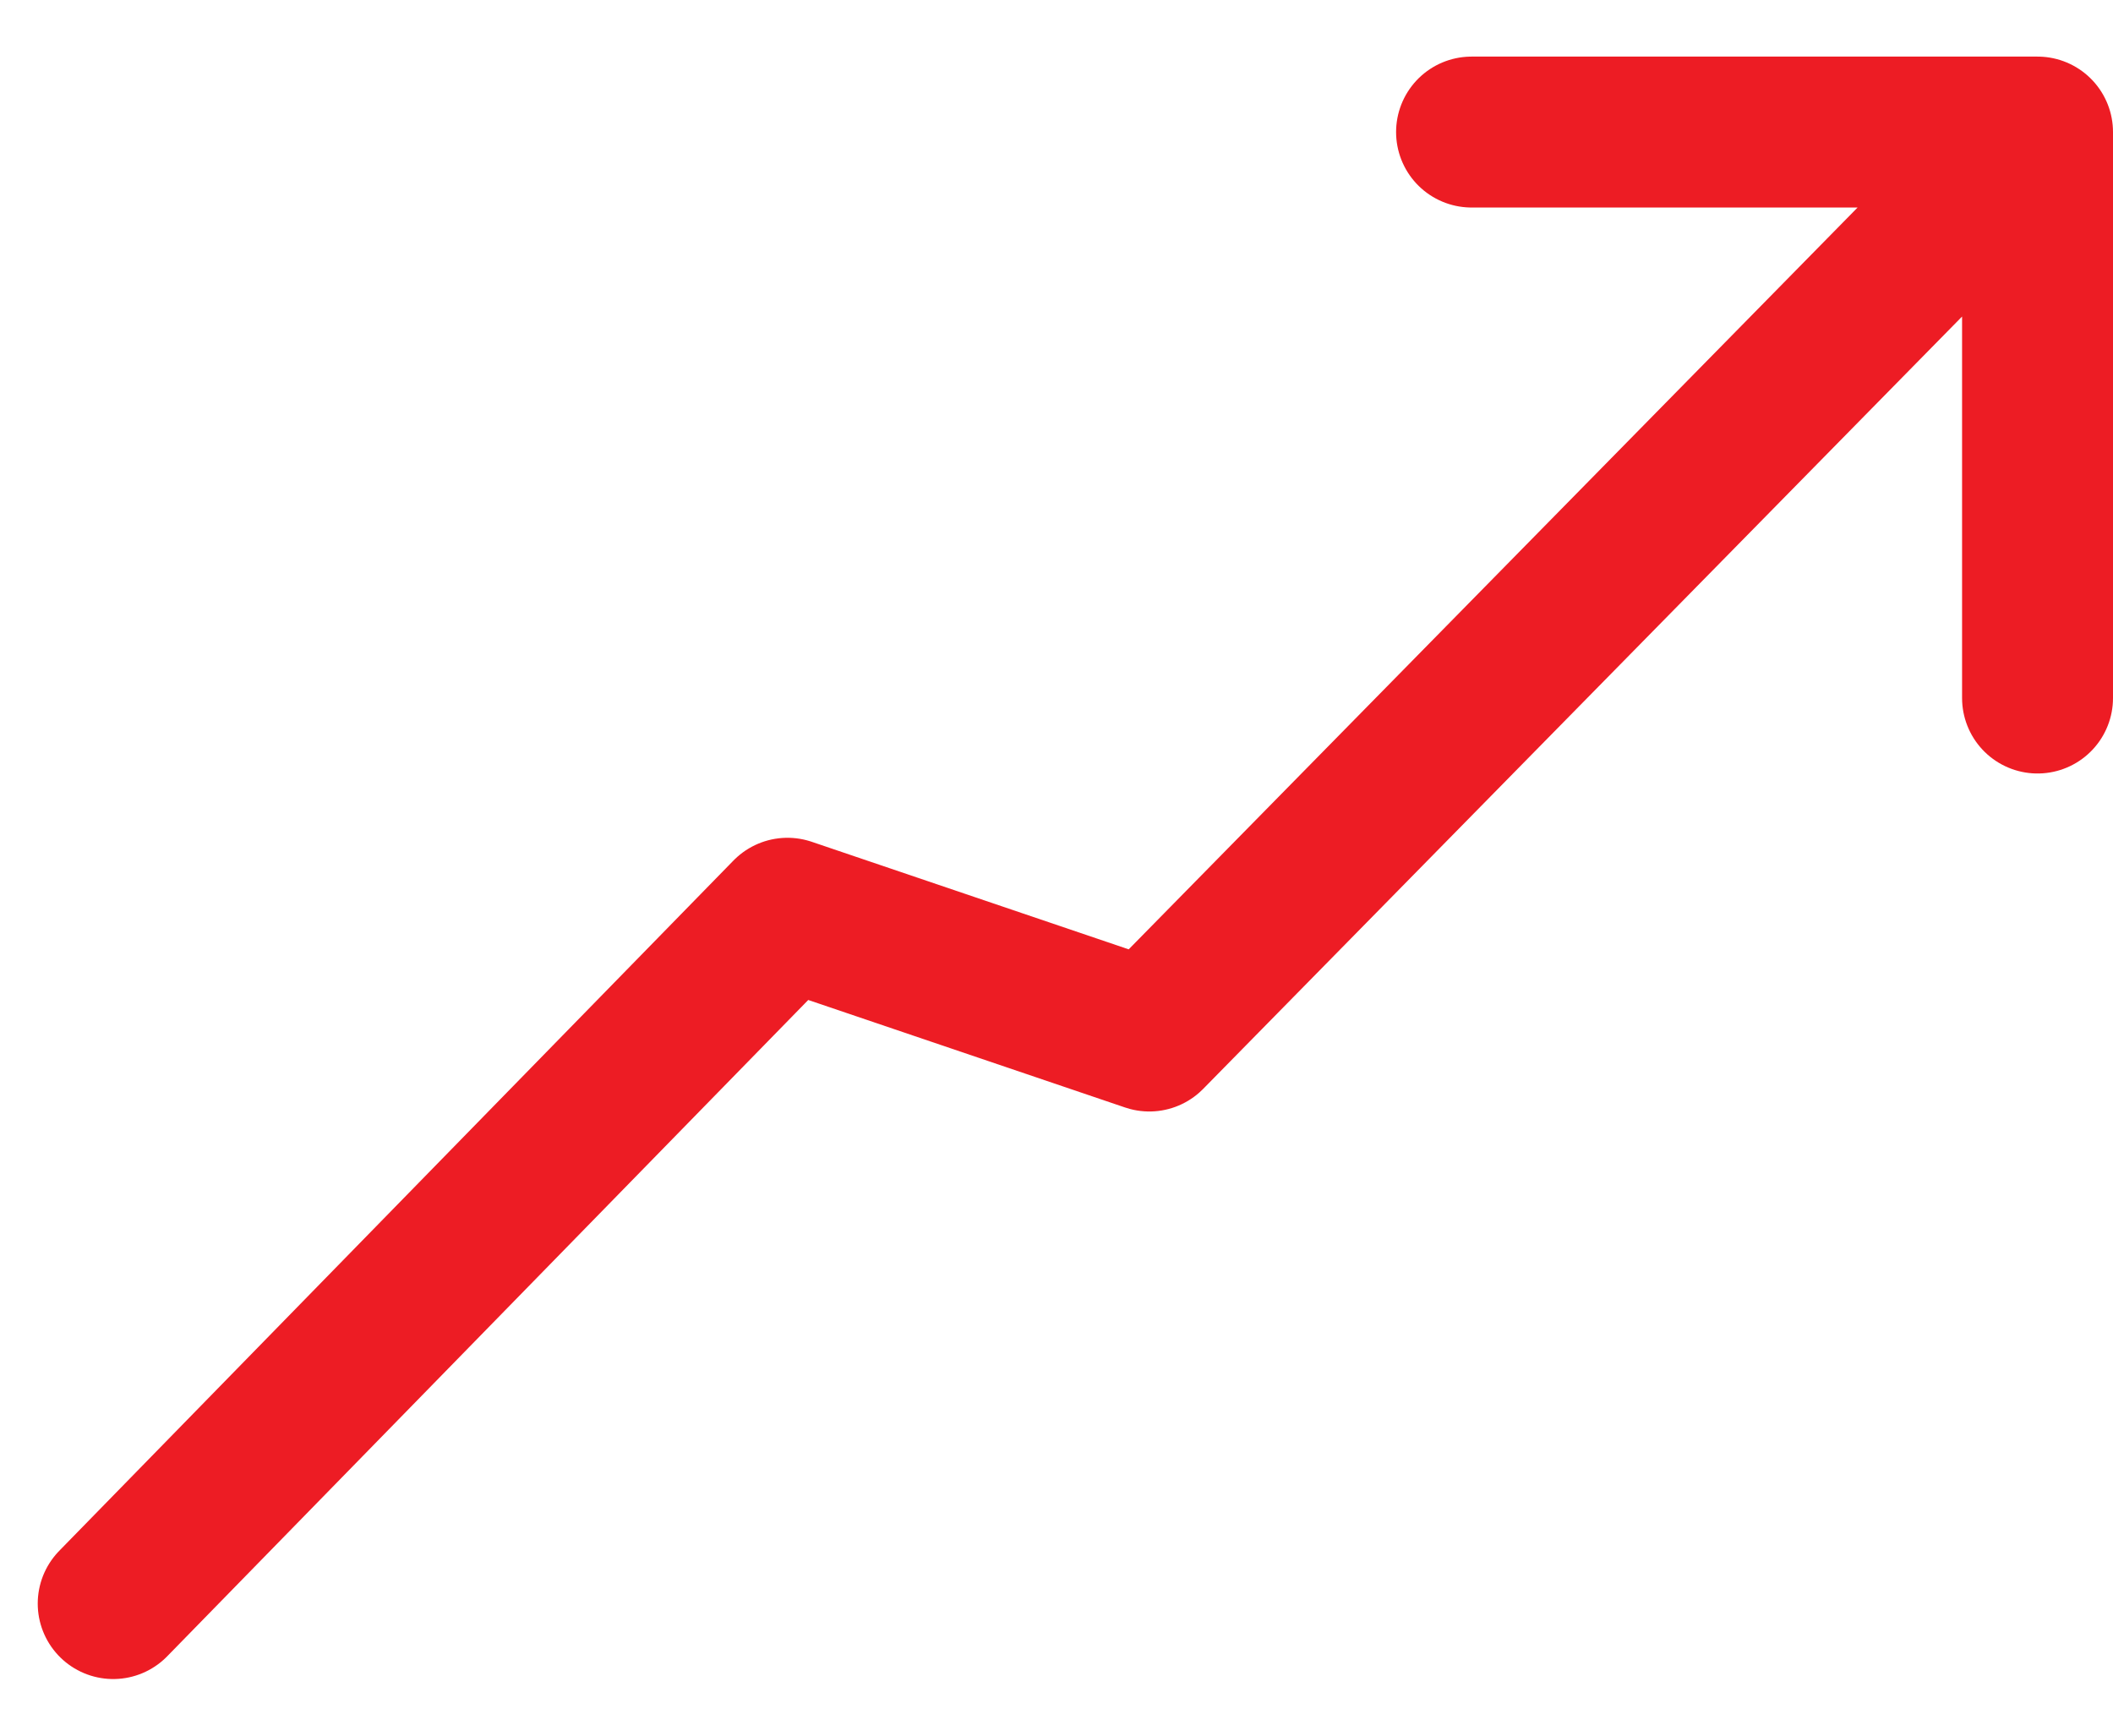 <svg width="28" height="23" viewBox="0 0 28 23" fill="none" xmlns="http://www.w3.org/2000/svg">
<path d="M27 1.75L15.23 13.729L10.435 12.102L1.5 21.25M27 1.75H19.5M27 1.75L27 9.25" stroke="#ED1C24" stroke-width="2" stroke-linecap="round" stroke-linejoin="round"/>
</svg>
